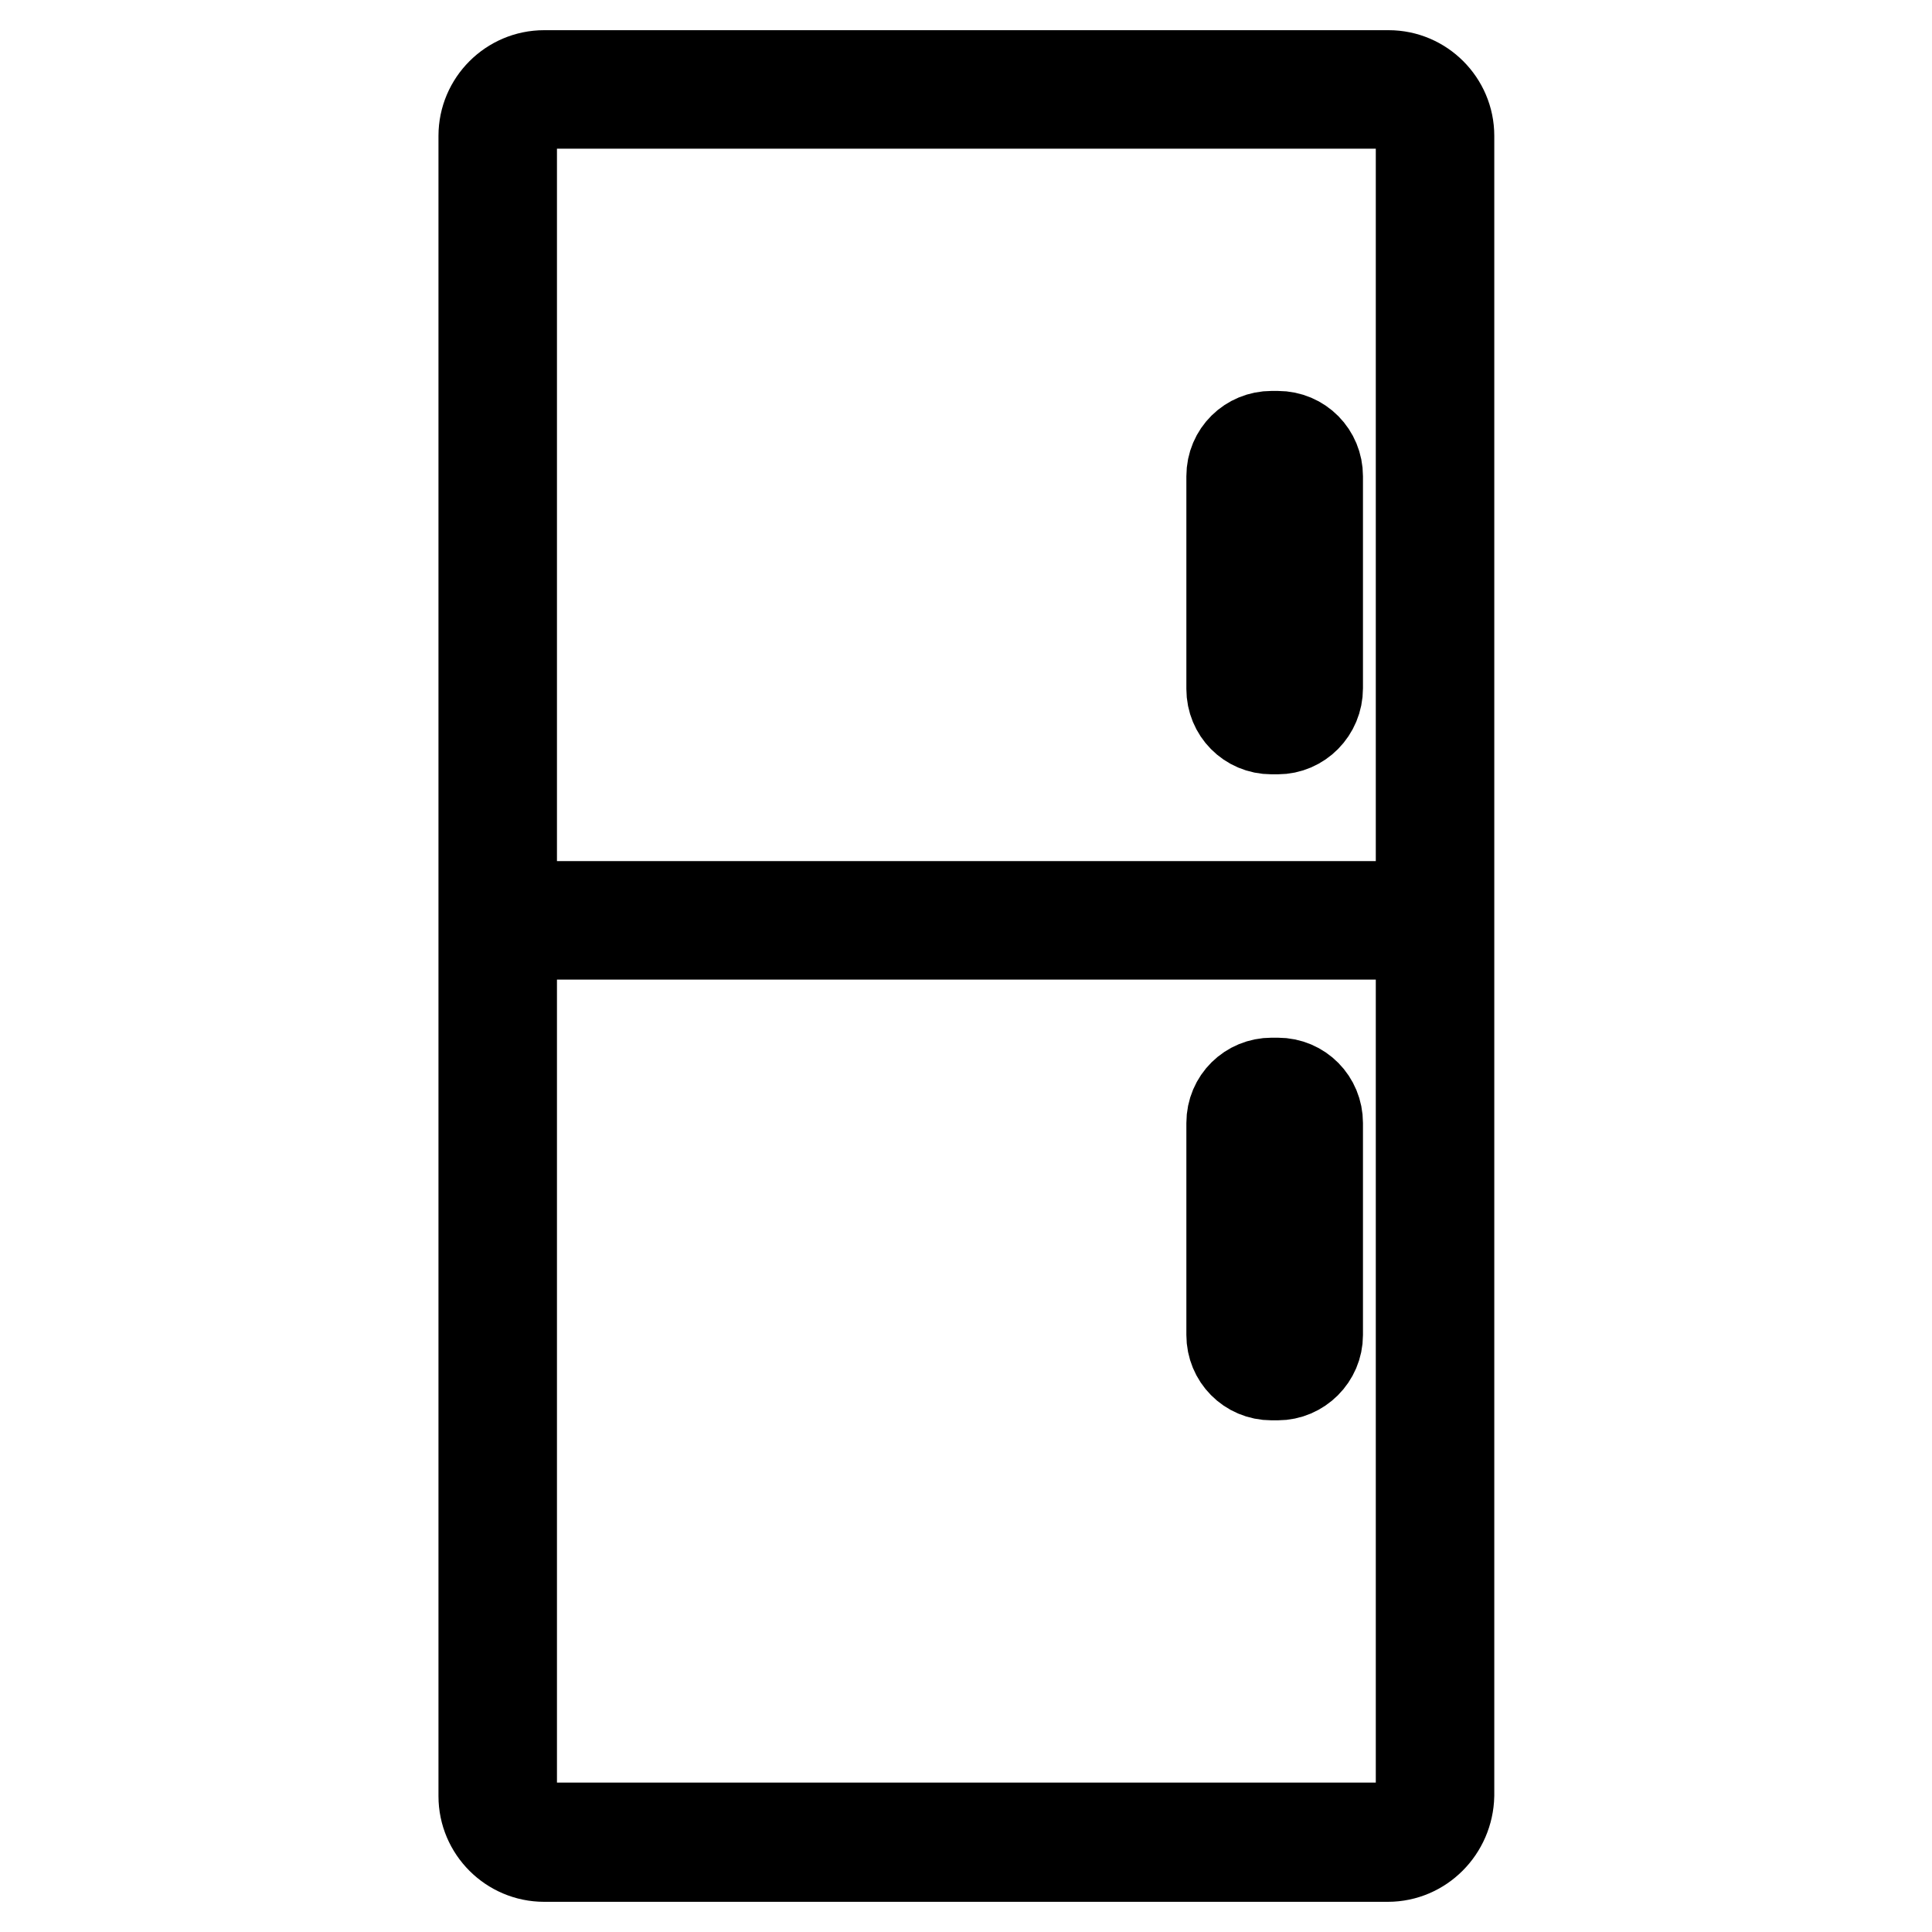 <?xml version="1.0" encoding="utf-8"?>
<!-- Svg Vector Icons : http://www.onlinewebfonts.com/icon -->
<!DOCTYPE svg PUBLIC "-//W3C//DTD SVG 1.1//EN" "http://www.w3.org/Graphics/SVG/1.1/DTD/svg11.dtd">
<svg version="1.1" xmlns="http://www.w3.org/2000/svg" xmlns:xlink="http://www.w3.org/1999/xlink" x="0px" y="0px" viewBox="0 0 256 256" enable-background="new 0 0 256 256" xml:space="preserve">
<g> <path stroke-width="12" fill-opacity="0" stroke="#000000"  d="M183.9,246H72.1c-4.4,0-8-3.6-8-8V18c0-4.4,3.6-8,8-8h111.9c4.4,0,8,3.6,8,8v219.9 C191.9,242.4,188.3,246,183.9,246L183.9,246z M72.1,13.7c-2.3,0-4.3,2-4.3,4.3v219.9c0,2.3,2,4.3,4.3,4.3h111.9 c2.3,0,4.3-2,4.3-4.3V18c0-2.3-2-4.3-4.3-4.3H72.1z"/> <path stroke-width="12" fill-opacity="0" stroke="#000000"  d="M65.9,120.1h124.1v3.7H65.9V120.1z M169.3,96.6h-0.8c-3,0-5.3-2.4-5.3-5.3V63.1c0-3,2.4-5.3,5.3-5.3h0.8 c3,0,5.3,2.4,5.3,5.3v28.1C174.6,94.2,172.2,96.6,169.3,96.6z M168.5,61.6c-0.9,0-1.6,0.7-1.6,1.6v28.1c0,0.9,0.7,1.6,1.6,1.6h0.8 c0.9,0,1.6-0.7,1.6-1.6V63.1c0-0.9-0.7-1.6-1.6-1.6H168.5z M169.3,182.2h-0.8c-3,0-5.3-2.4-5.3-5.3v-28.1c0-3,2.4-5.3,5.3-5.3h0.8 c3,0,5.3,2.4,5.3,5.3v28.1C174.6,179.8,172.2,182.2,169.3,182.2z M168.5,147.1c-0.9,0-1.6,0.7-1.6,1.6v28.1c0,0.9,0.7,1.6,1.6,1.6 h0.8c0.9,0,1.6-0.7,1.6-1.6v-28.1c0-0.9-0.7-1.6-1.6-1.6H168.5z"/></g>
</svg>